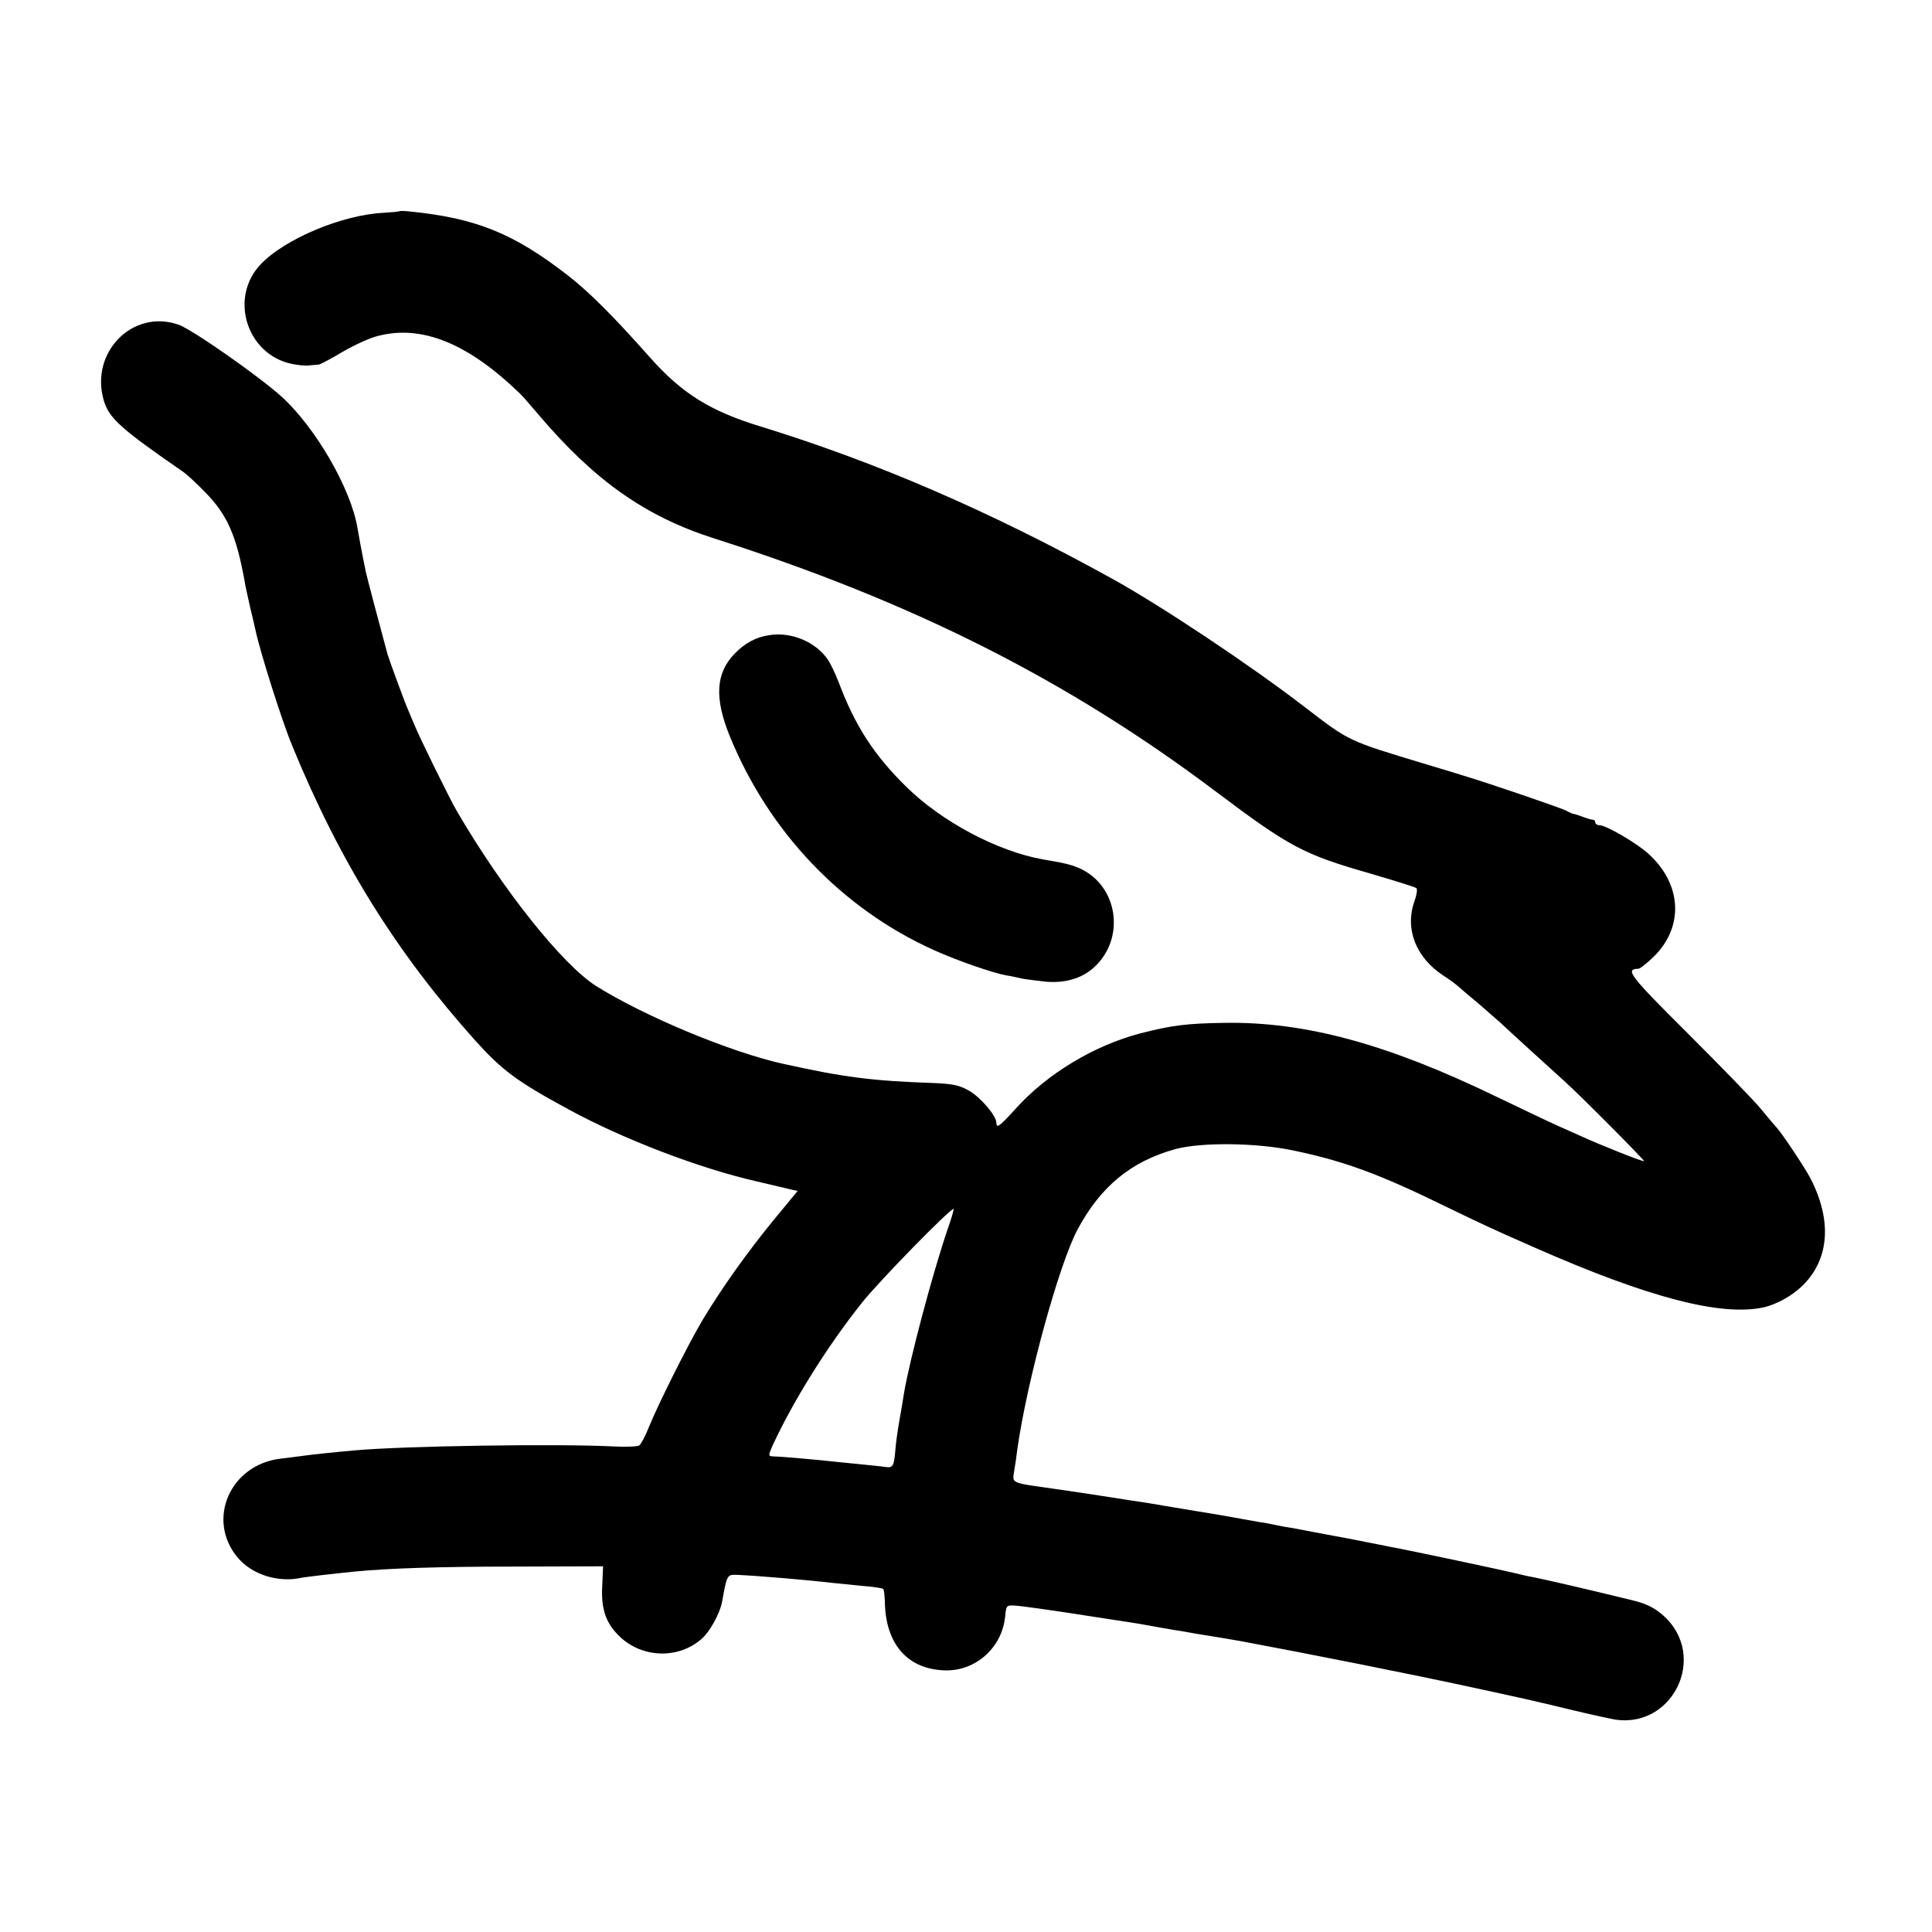 <?xml version="1.0" standalone="no"?>
<!DOCTYPE svg PUBLIC "-//W3C//DTD SVG 20010904//EN"
 "http://www.w3.org/TR/2001/REC-SVG-20010904/DTD/svg10.dtd">
<svg version="1.0" xmlns="http://www.w3.org/2000/svg"
 width="700pt" height="700pt" viewBox="0 0 700 700"
 preserveAspectRatio="xMidYMid meet">
<g transform="translate(0,700) scale(0.1,-0.1)"
fill="#000000" stroke="none">
<path d="M1448 6235 c-2 -2 -28 -4 -58 -6 -149 -7 -357 -94 -445 -186 -115
-120 -53 -325 110 -361 23 -5 52 -8 65 -6 14 1 30 3 35 3 6 1 44 21 86 46 41
24 99 51 129 58 159 41 326 -27 514 -209 7 -6 36 -40 66 -75 203 -239 386
-369 635 -449 721 -230 1286 -515 1823 -920 266 -200 316 -226 557 -295 88
-26 163 -49 167 -53 4 -4 1 -25 -7 -47 -36 -100 5 -205 105 -270 19 -12 45
-31 56 -41 12 -11 44 -38 72 -61 27 -24 63 -55 80 -70 28 -27 177 -162 231
-211 58 -52 290 -286 288 -289 -4 -3 -153 56 -232 92 -22 10 -60 27 -85 38
-25 11 -121 57 -215 102 -398 193 -697 274 -990 269 -136 -2 -190 -9 -303 -38
-168 -44 -338 -146 -453 -274 -57 -63 -69 -72 -69 -50 0 25 -55 90 -97 115
-36 21 -59 26 -131 29 -227 8 -324 21 -542 69 -192 42 -506 173 -681 283 -122
78 -338 349 -503 632 -25 42 -138 272 -155 315 -5 11 -13 31 -19 45 -13 28
-71 186 -78 210 -25 92 -75 280 -79 300 -3 14 -7 36 -10 50 -5 25 -11 56 -20
108 -24 143 -153 365 -276 476 -85 76 -325 244 -373 260 -166 57 -321 -101
-270 -275 19 -64 61 -102 284 -256 14 -9 51 -43 82 -75 81 -82 114 -157 144
-322 2 -16 12 -58 20 -95 9 -36 17 -73 19 -81 15 -74 97 -335 135 -425 172
-419 377 -747 661 -1064 98 -109 153 -150 340 -251 196 -107 473 -213 679
-260 52 -12 107 -25 123 -29 l27 -6 -85 -103 c-97 -118 -192 -252 -261 -367
-55 -94 -161 -306 -194 -388 -12 -31 -28 -60 -34 -64 -6 -4 -45 -6 -86 -4
-208 11 -770 2 -945 -14 -69 -6 -154 -15 -190 -20 -16 -2 -52 -7 -79 -10 -182
-22 -269 -220 -156 -357 52 -63 148 -94 235 -74 18 3 102 13 190 22 127 12
306 18 580 18 l320 1 -3 -70 c-5 -86 14 -139 66 -187 82 -76 211 -79 294 -6
30 26 66 92 74 133 18 101 18 100 55 99 72 -3 261 -19 344 -29 22 -2 72 -7
110 -11 39 -3 72 -8 75 -11 3 -3 5 -23 6 -46 2 -154 83 -246 219 -249 111 -3
207 84 217 197 4 40 4 40 44 37 21 -2 109 -14 194 -27 85 -13 173 -27 195 -30
22 -3 63 -10 90 -15 28 -5 66 -12 85 -15 19 -3 46 -7 60 -10 14 -3 41 -7 60
-10 37 -6 91 -15 125 -21 252 -47 620 -120 845 -169 157 -34 209 -45 353 -80
34 -8 71 -17 82 -19 11 -3 38 -8 60 -13 220 -50 360 225 190 375 -31 27 -61
42 -111 54 -134 33 -323 77 -356 83 -18 3 -49 10 -68 15 -31 8 -388 84 -450
95 -14 3 -36 7 -50 10 -100 20 -128 25 -150 29 -14 3 -50 9 -80 15 -30 6 -68
13 -85 16 -16 2 -41 7 -55 10 -14 3 -38 8 -55 10 -16 3 -79 14 -140 25 -60 10
-126 21 -145 24 -19 3 -46 8 -60 10 -14 3 -43 7 -65 11 -22 3 -80 12 -130 20
-49 8 -139 21 -200 30 -169 24 -157 19 -150 68 4 23 9 58 11 77 36 251 151
669 218 795 84 157 195 248 356 292 95 25 294 23 429 -6 181 -38 307 -84 546
-201 143 -69 159 -77 325 -150 411 -181 674 -250 829 -217 49 11 106 43 144
81 95 95 105 234 27 386 -21 40 -102 162 -124 186 -6 6 -31 36 -55 65 -24 30
-143 152 -264 273 -213 212 -231 235 -181 236 6 0 31 20 57 45 109 108 101
263 -22 373 -42 38 -152 102 -175 102 -9 0 -16 5 -16 10 0 6 -4 10 -9 10 -5 0
-22 5 -38 11 -15 6 -29 10 -31 10 -1 -1 -15 5 -30 13 -23 11 -271 96 -367 125
-16 5 -77 24 -135 41 -291 88 -278 82 -445 210 -195 150 -516 364 -695 463
-439 243 -855 423 -1275 552 -183 56 -285 120 -401 251 -133 150 -220 237
-299 298 -195 151 -331 206 -572 230 -18 2 -34 2 -35 1z m1986 -3687 c-55
-161 -139 -477 -159 -598 -3 -19 -10 -62 -16 -95 -6 -33 -13 -82 -15 -109 -5
-60 -9 -65 -37 -61 -12 2 -53 6 -92 10 -38 4 -83 8 -100 10 -43 5 -186 18
-211 18 -21 1 -21 2 -6 37 76 165 200 363 325 520 62 78 318 340 332 340 2 0
-7 -33 -21 -72z"/>
<path d="M2789 4699 c-50 -7 -90 -29 -127 -67 -69 -71 -74 -161 -18 -299 142
-348 407 -626 741 -776 82 -37 211 -82 261 -91 16 -2 40 -8 54 -11 14 -3 55
-8 91 -12 77 -6 140 16 185 64 99 105 71 279 -56 343 -31 15 -55 22 -140 36
-165 29 -369 137 -498 265 -116 114 -185 221 -244 379 -12 30 -29 67 -40 82
-44 63 -131 99 -209 87z"/>
</g>
</svg>
